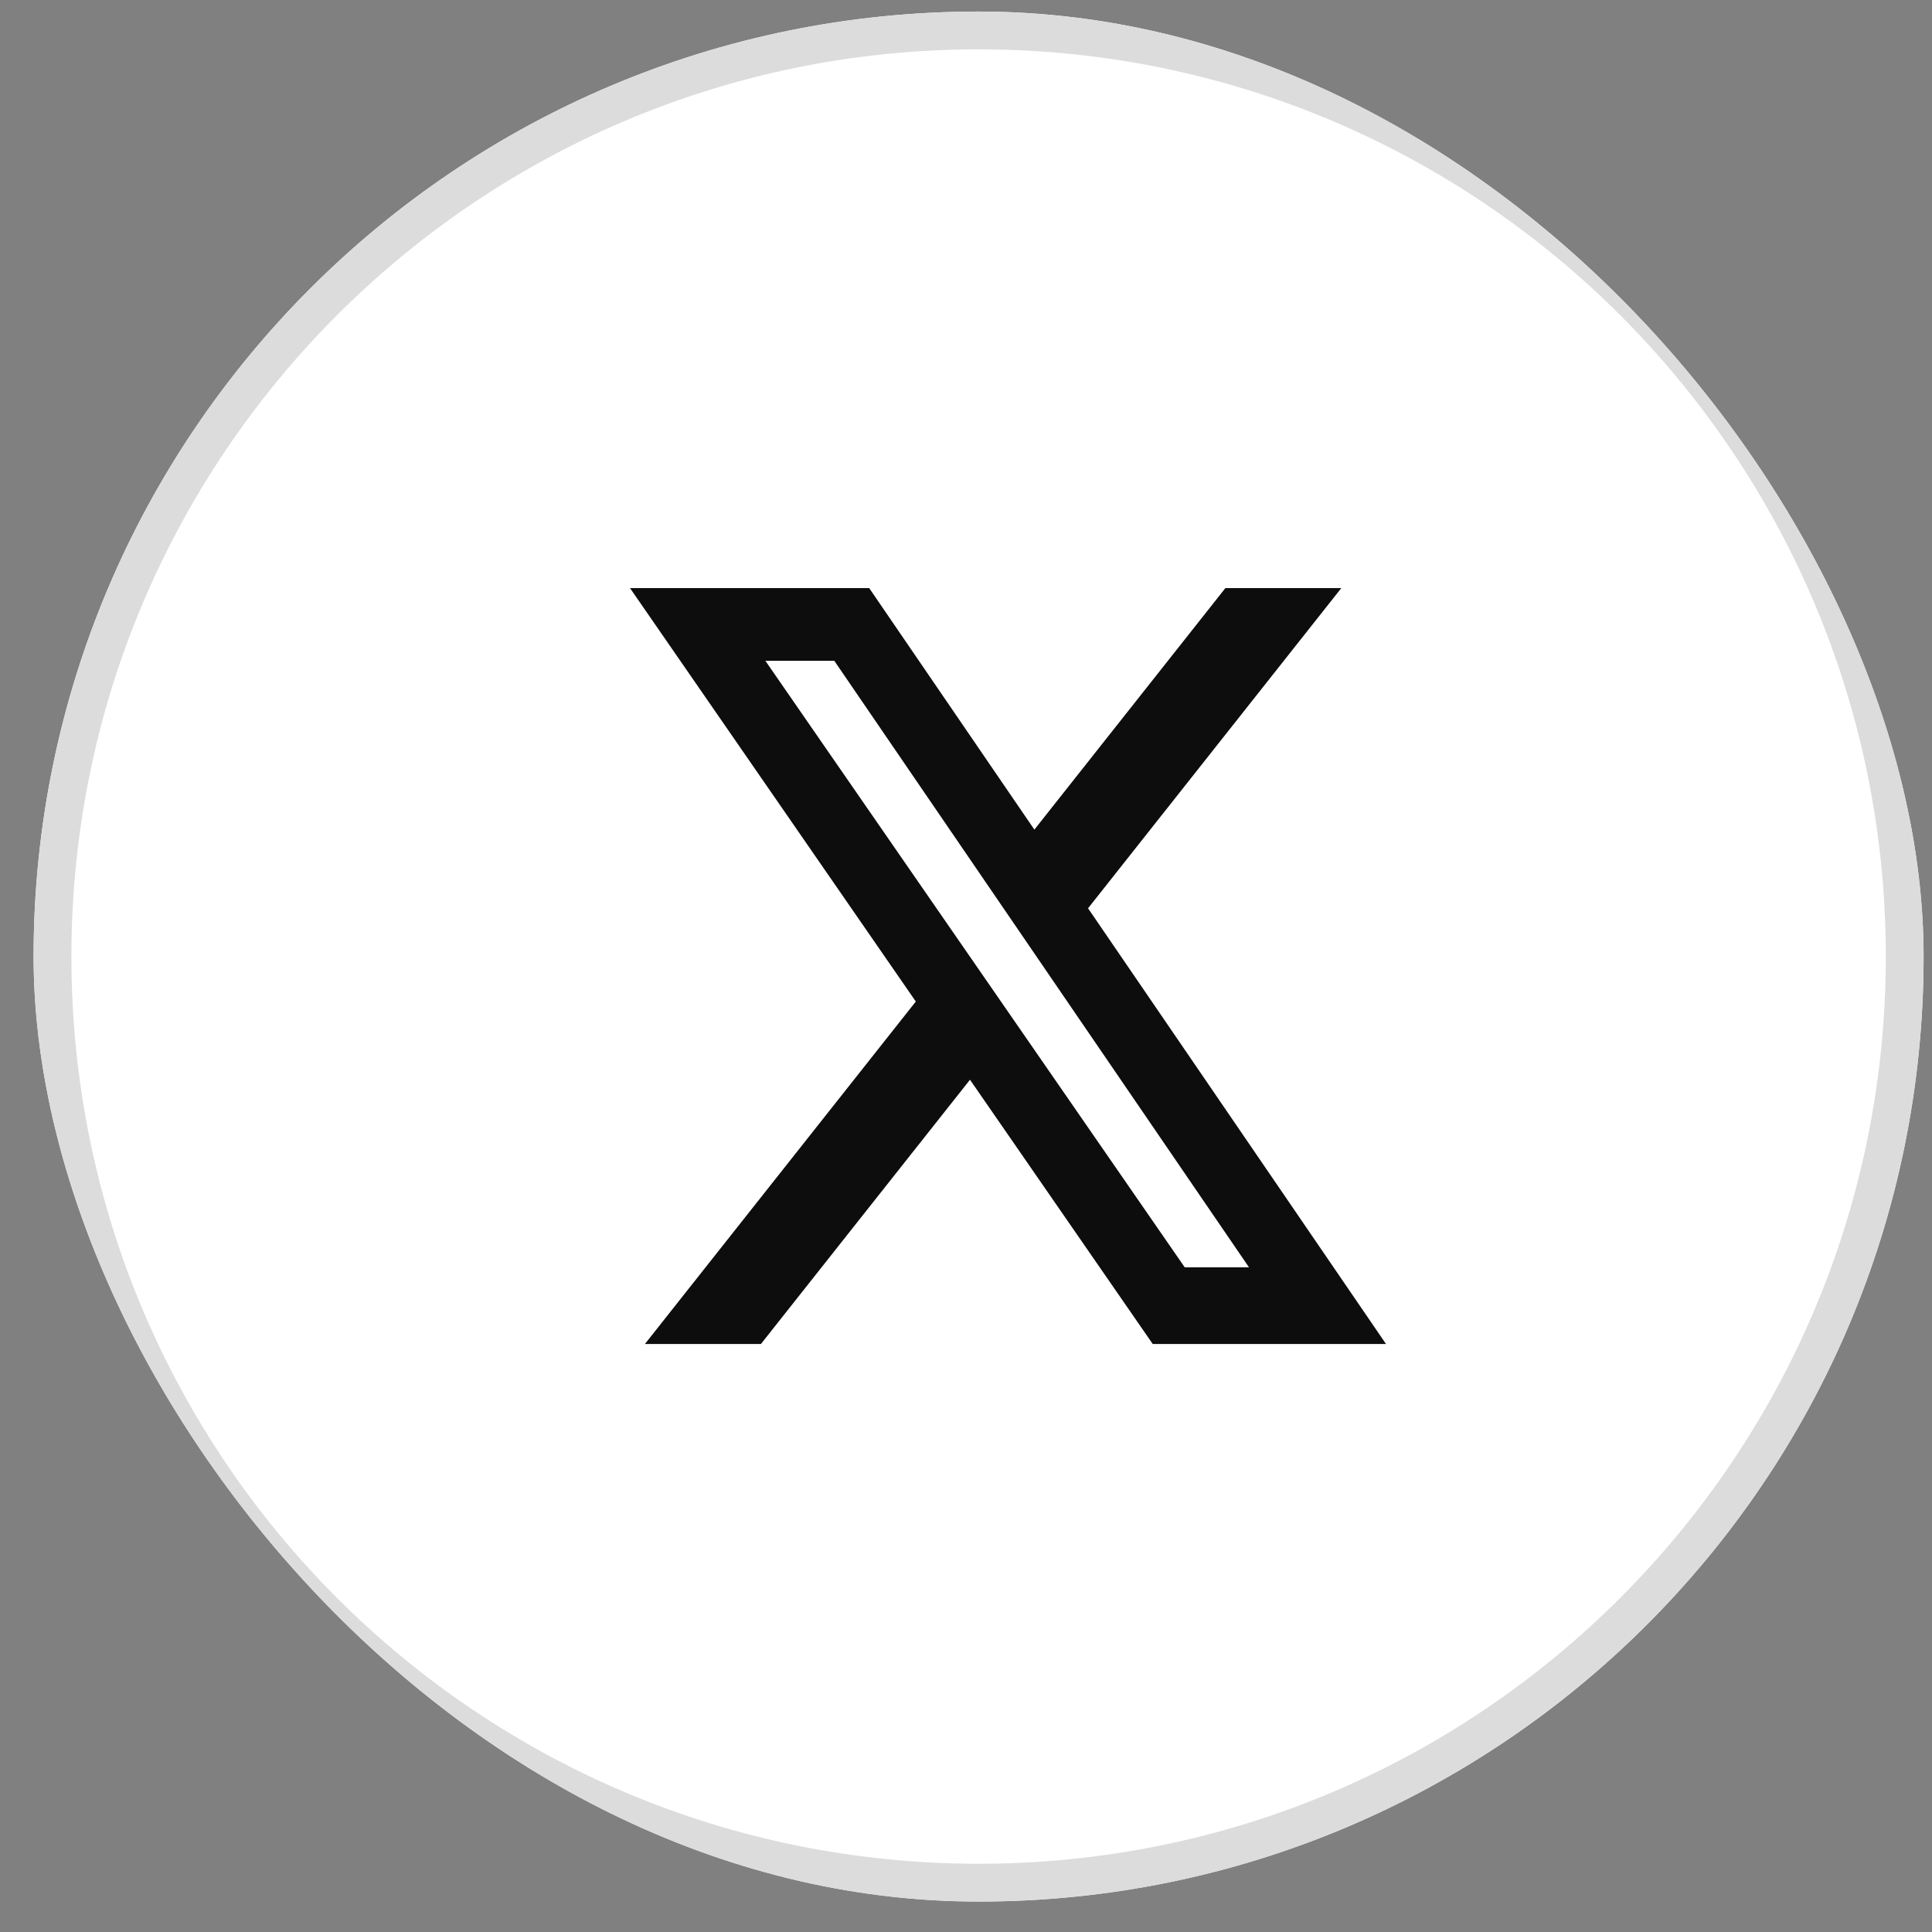 <svg width="46" height="46" viewBox="0 0 46 46" fill="none" xmlns="http://www.w3.org/2000/svg">
<rect x="0" y="0" width="46" height="46" fill="#808080" stroke="none"/>
<g clip-path="url(#clip0_3221_70057)">
<g clip-path="url(#clip1_3221_70057)">
<g clip-path="url(#clip2_3221_70057)">
<path d="M23.3 45.275C35.726 45.275 45.8 35.202 45.8 22.775C45.8 10.349 35.726 0.275 23.3 0.275C10.874 0.275 0.8 10.349 0.8 22.775C0.8 35.202 10.874 45.275 23.3 45.275Z" fill="white"/>
<path d="M23.3 44.825C35.478 44.825 45.35 34.953 45.35 22.775C45.35 10.597 35.478 0.725 23.3 0.725C11.122 0.725 1.25 10.597 1.25 22.775C1.25 34.953 11.122 44.825 23.3 44.825Z" stroke="#DCDCDC" stroke-width="0.9"/>
<g clip-path="url(#clip3_3221_70057)">
<path d="M29.176 14.002H31.936L25.906 21.626L33 32H27.446L23.095 25.708L18.117 32H15.355L21.805 23.846L15 14.002H20.695L24.628 19.753L29.176 14.002ZM28.207 30.173H29.737L19.864 15.733H18.223L28.207 30.173Z" fill="#0D0D0D"/>
</g>
</g>
</g>
</g>
<defs>
<clipPath id="clip0_3221_70057">
<rect x="0.8" y="0.275" width="45" height="45" rx="22.5" fill="white"/>
</clipPath>
<clipPath id="clip1_3221_70057">
<rect width="45" height="45" fill="white" transform="translate(0.8 0.275)"/>
</clipPath>
<clipPath id="clip2_3221_70057">
<rect width="45" height="45" fill="white" transform="translate(0.8 0.275)"/>
</clipPath>
<clipPath id="clip3_3221_70057">
<rect width="18" height="18" fill="white" transform="translate(15 14)"/>
</clipPath>
</defs>
</svg>
